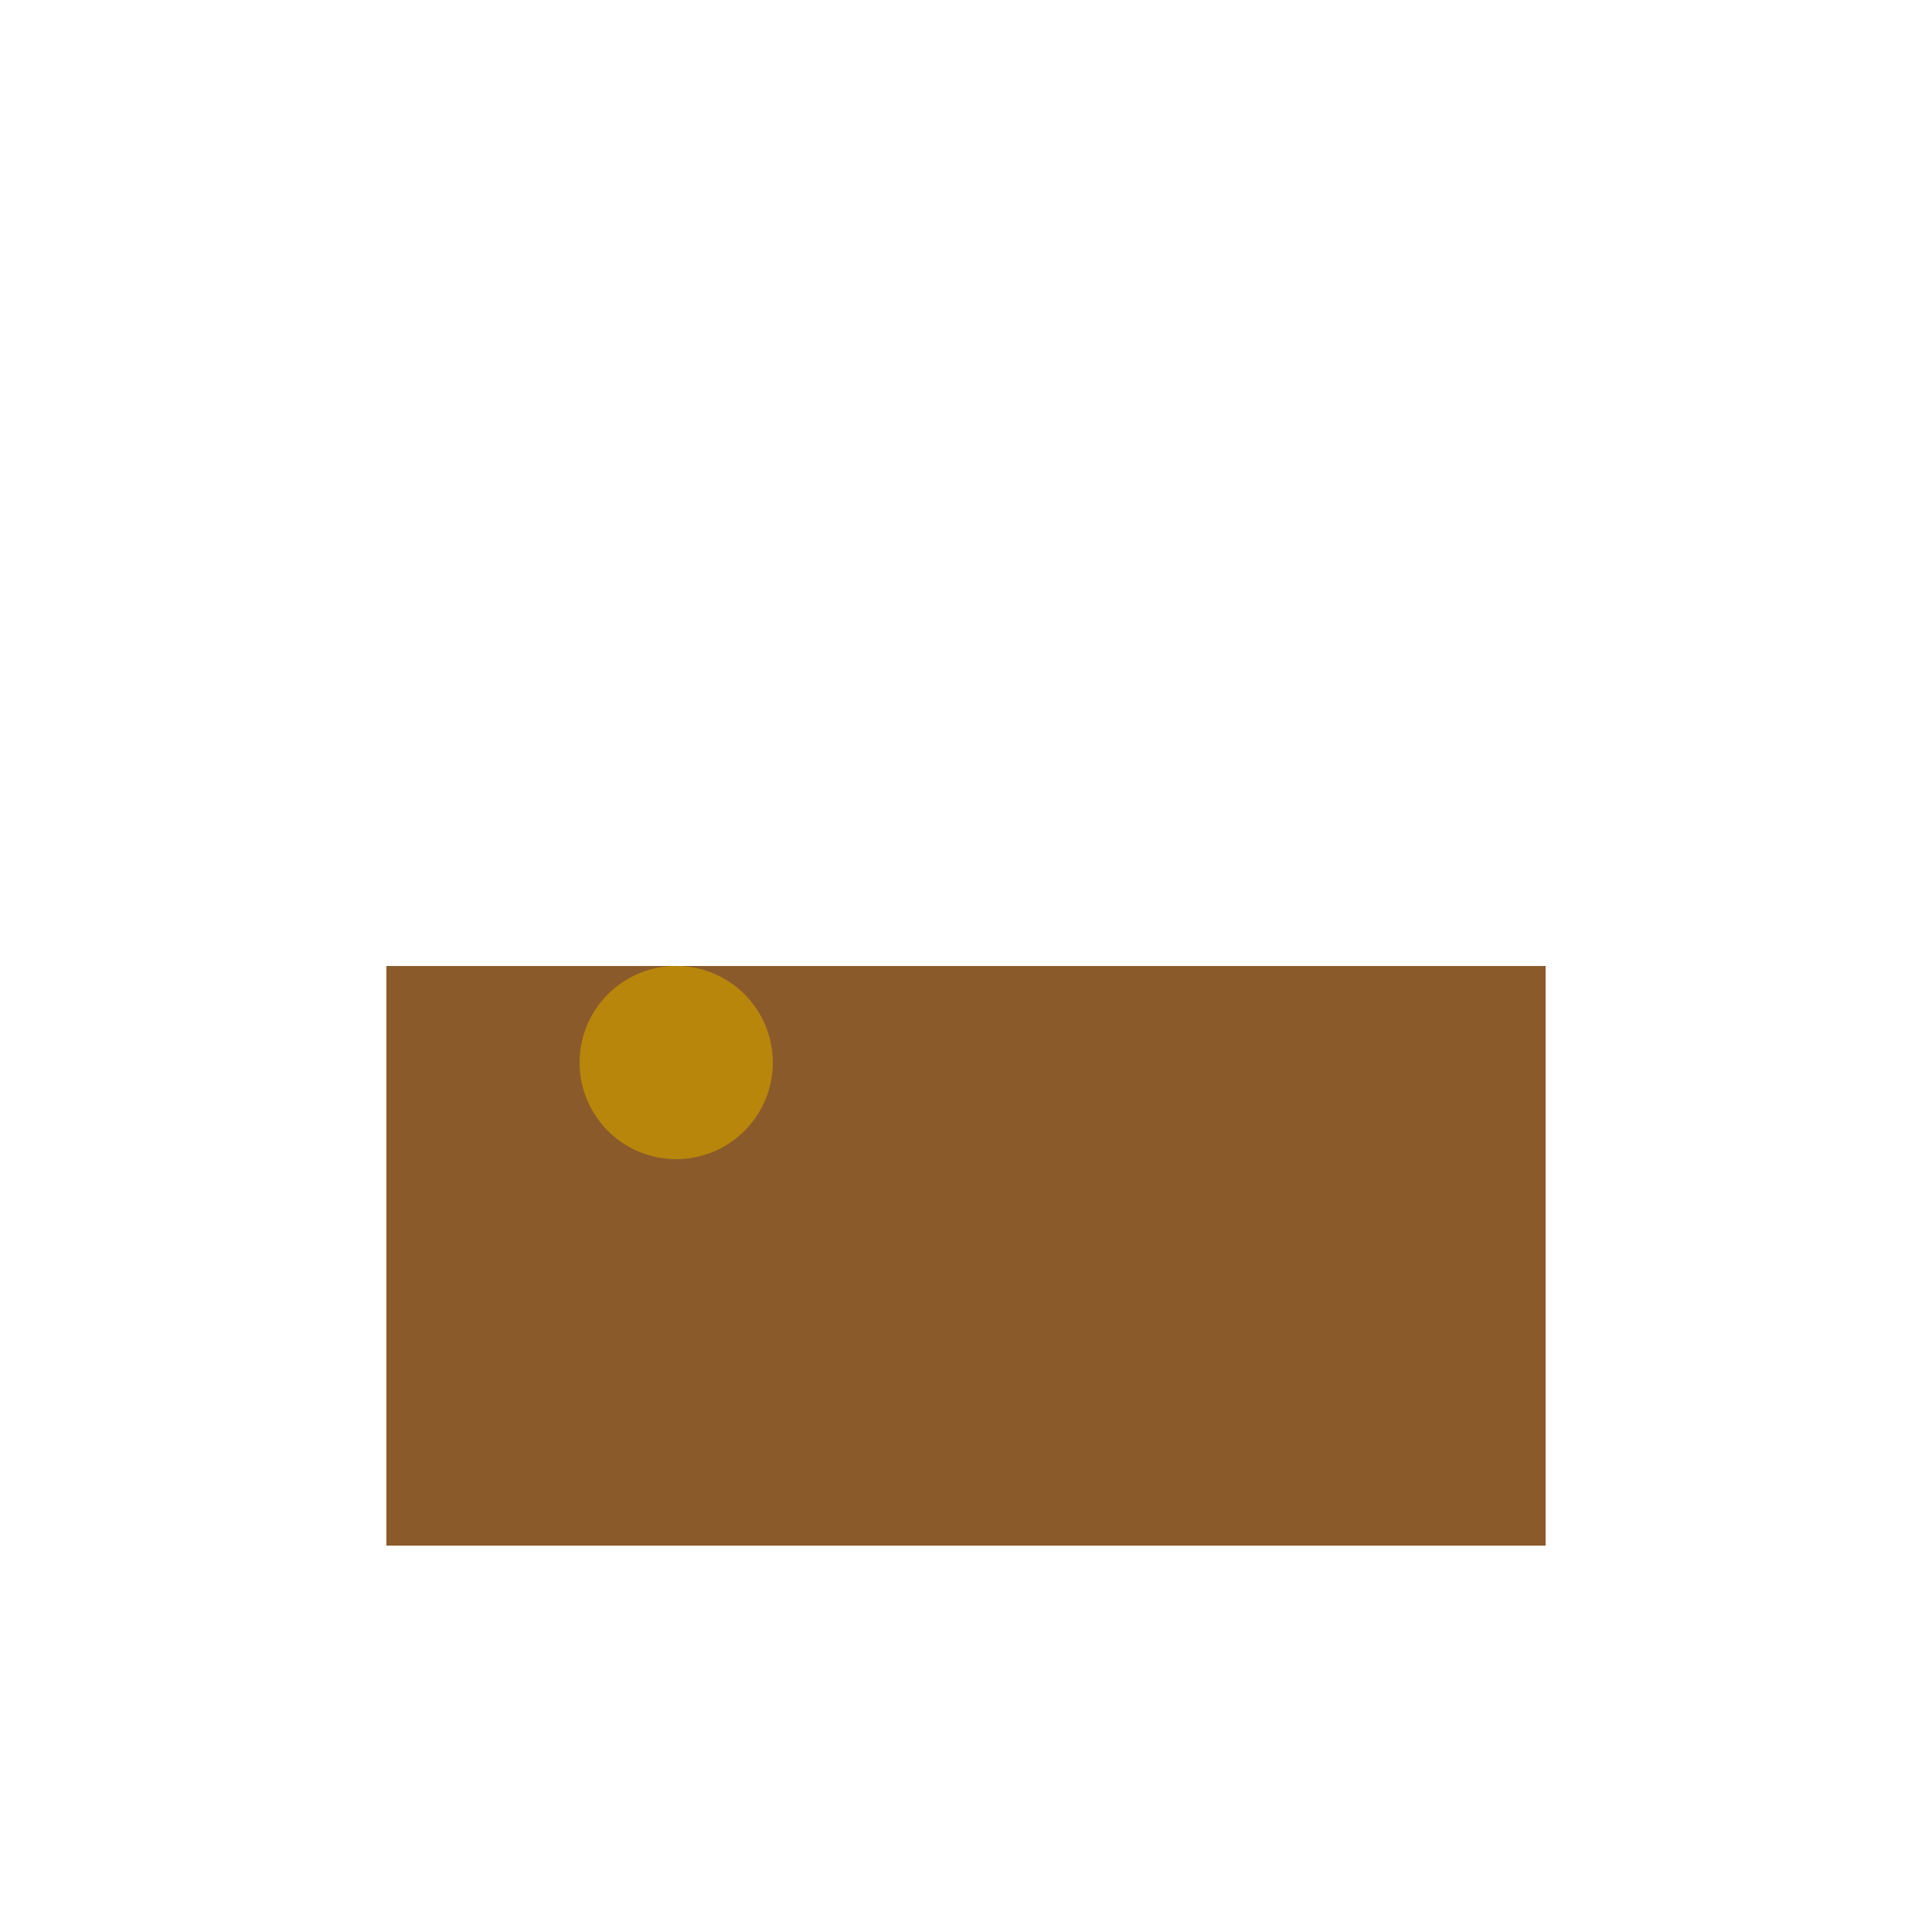 <!--

Generated by DrawGPT.
Free, open source, AI generated images in SVG, PNG, and HTML Canvas format.
https://drawgpt.ai

Created: 2023-09-26T06:39:27.672Z
Link: https://drawgpt.ai/prompt/31655/

-->
<svg xmlns="http://www.w3.org/2000/svg" xmlns:xlink="http://www.w3.org/1999/xlink" width="500" height="500"><defs/><g><rect fill="#8B5A2B" stroke="none" x="100" y="250" width="300" height="150"/><path fill="#B8860B" stroke="none" paint-order="stroke fill markers" d=" M 200 275 A 25 25 0 1 1 200 274.975"/><path fill="none" stroke="none"/></g></svg>